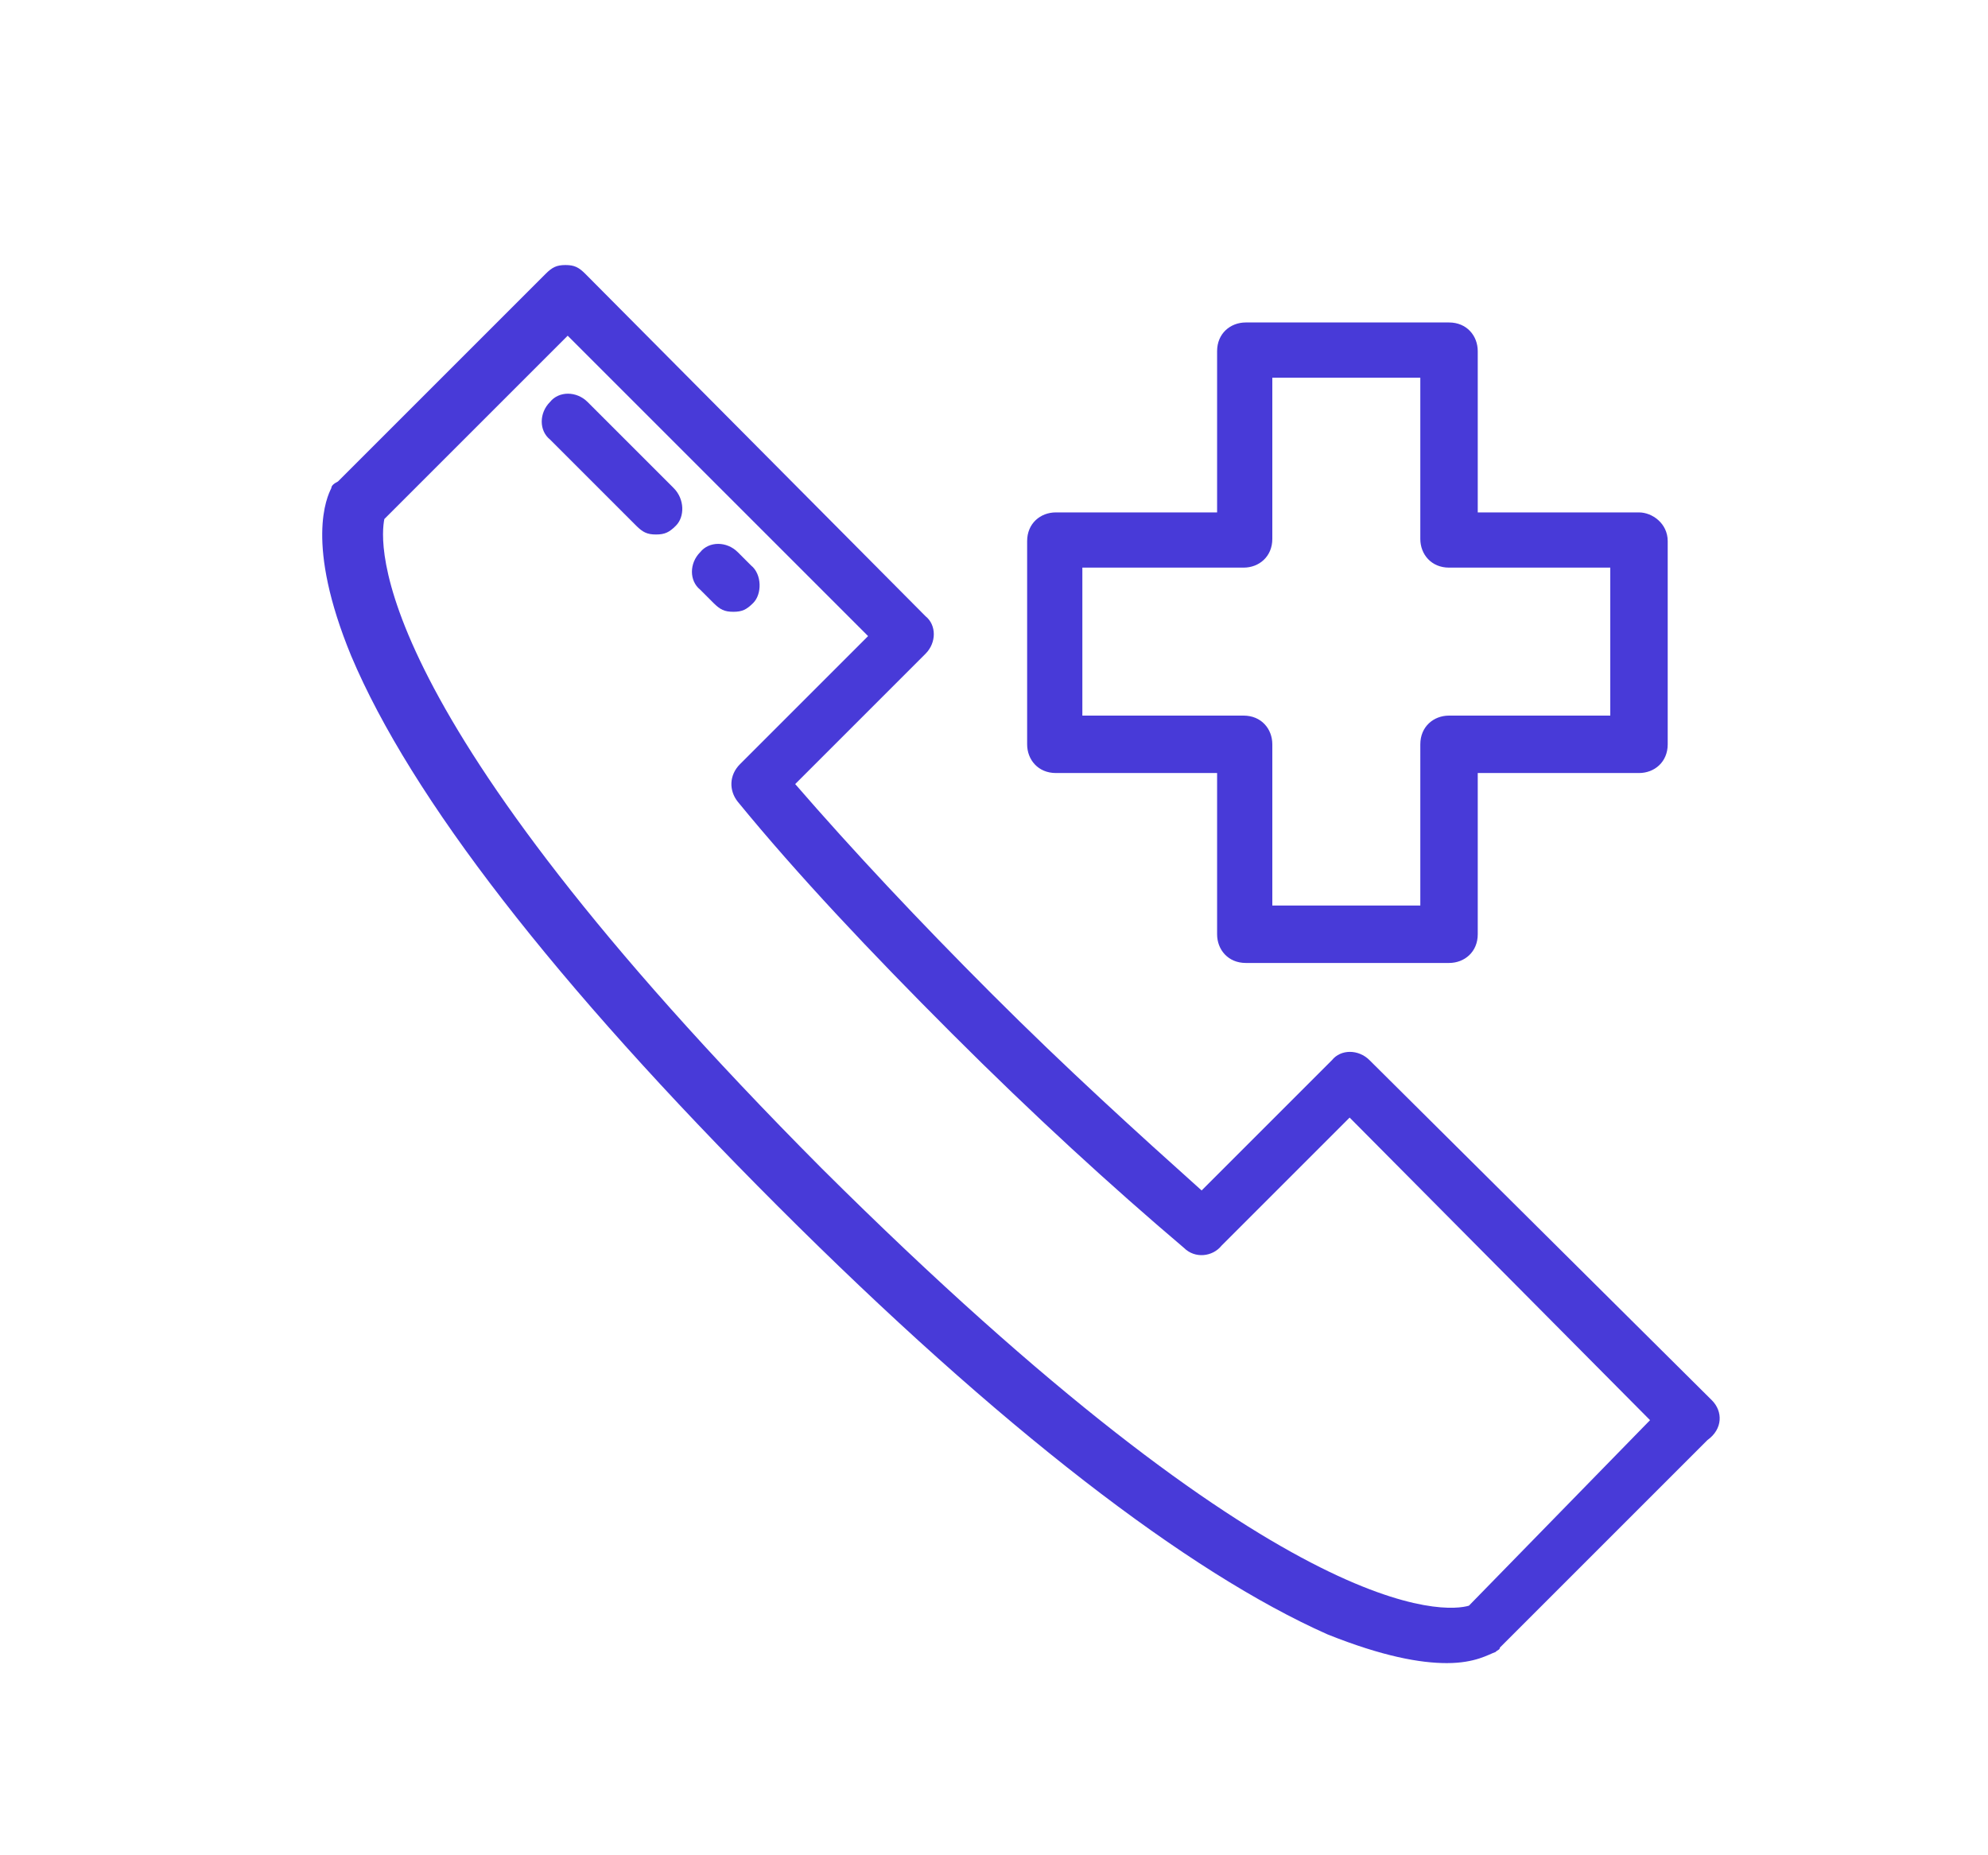 <svg version="1.1" id="Layer_1" xmlns="http://www.w3.org/2000/svg" x="0" y="0" width="90" height="84" style="enable-background:new 0 0 90 84" xml:space="preserve"><style>.st0{fill:#483ad8}</style><path class="st0" d="M77.5 63.4 62 48c-.5-.5-1.3-.5-1.7 0l-5.9 5.9c-2.9-2.6-6.1-5.5-9.5-8.9-3.3-3.3-6.3-6.5-8.9-9.5l5.9-5.9c.5-.5.5-1.3 0-1.7L26.5 12.4c-.3-.3-.5-.4-.9-.4s-.6.1-.9.4l-9.4 9.4c-.2.1-.3.2-.3.3-.2.4-1.2 2.5.9 7.6 2.7 6.4 9.2 14.8 19.3 24.9C45.3 64.7 53.8 71.2 60.1 74c2.5 1 4.2 1.3 5.4 1.3 1.3 0 1.9-.4 2.2-.5.1-.1.2-.1.2-.2l9.4-9.4c.7-.5.7-1.3.2-1.8zm-11 9.3c-1 .3-8.3 1.1-29.3-19.8-20.8-20.9-20-28.4-19.8-29.4l8.3-8.3 13.6 13.6-5.8 5.8c-.5.5-.5 1.2-.1 1.7 2.7 3.3 6 6.8 9.7 10.5 3.7 3.7 7.2 6.9 10.5 9.7.5.5 1.3.4 1.7-.1l5.8-5.8 13.6 13.7-8.2 8.4z"/><path class="st0" d="M74.2 23.2h-7.3v-7.3c0-.7-.5-1.3-1.3-1.3h-9.2c-.7 0-1.3.5-1.3 1.3v7.3h-7.3c-.7 0-1.3.5-1.3 1.3v9.2c0 .7.5 1.3 1.3 1.3h7.3v7.3c0 .7.5 1.3 1.3 1.3h9.2c.7 0 1.3-.5 1.3-1.3V35h7.3c.7 0 1.3-.5 1.3-1.3v-9.2c0-.8-.7-1.3-1.3-1.3zm-1.3 9.2h-7.3c-.7 0-1.3.5-1.3 1.3V41h-6.7v-7.3c0-.7-.5-1.3-1.3-1.3H49v-6.7h7.3c.7 0 1.3-.5 1.3-1.3v-7.3h6.7v7.3c0 .7.5 1.3 1.3 1.3h7.3v6.7zM34 25.6l-.6-.6c-.5-.5-1.3-.5-1.7 0-.5.5-.5 1.3 0 1.7l.6.6c.3.3.5.4.9.4s.6-.1.9-.4c.4-.4.4-1.3-.1-1.7zM30.5 22.1l-3.9-3.9c-.5-.5-1.3-.5-1.7 0-.5.5-.5 1.3 0 1.7l3.9 3.9c.3.3.5.4.9.4s.6-.1.9-.4c.4-.4.4-1.2-.1-1.7z"/></svg>